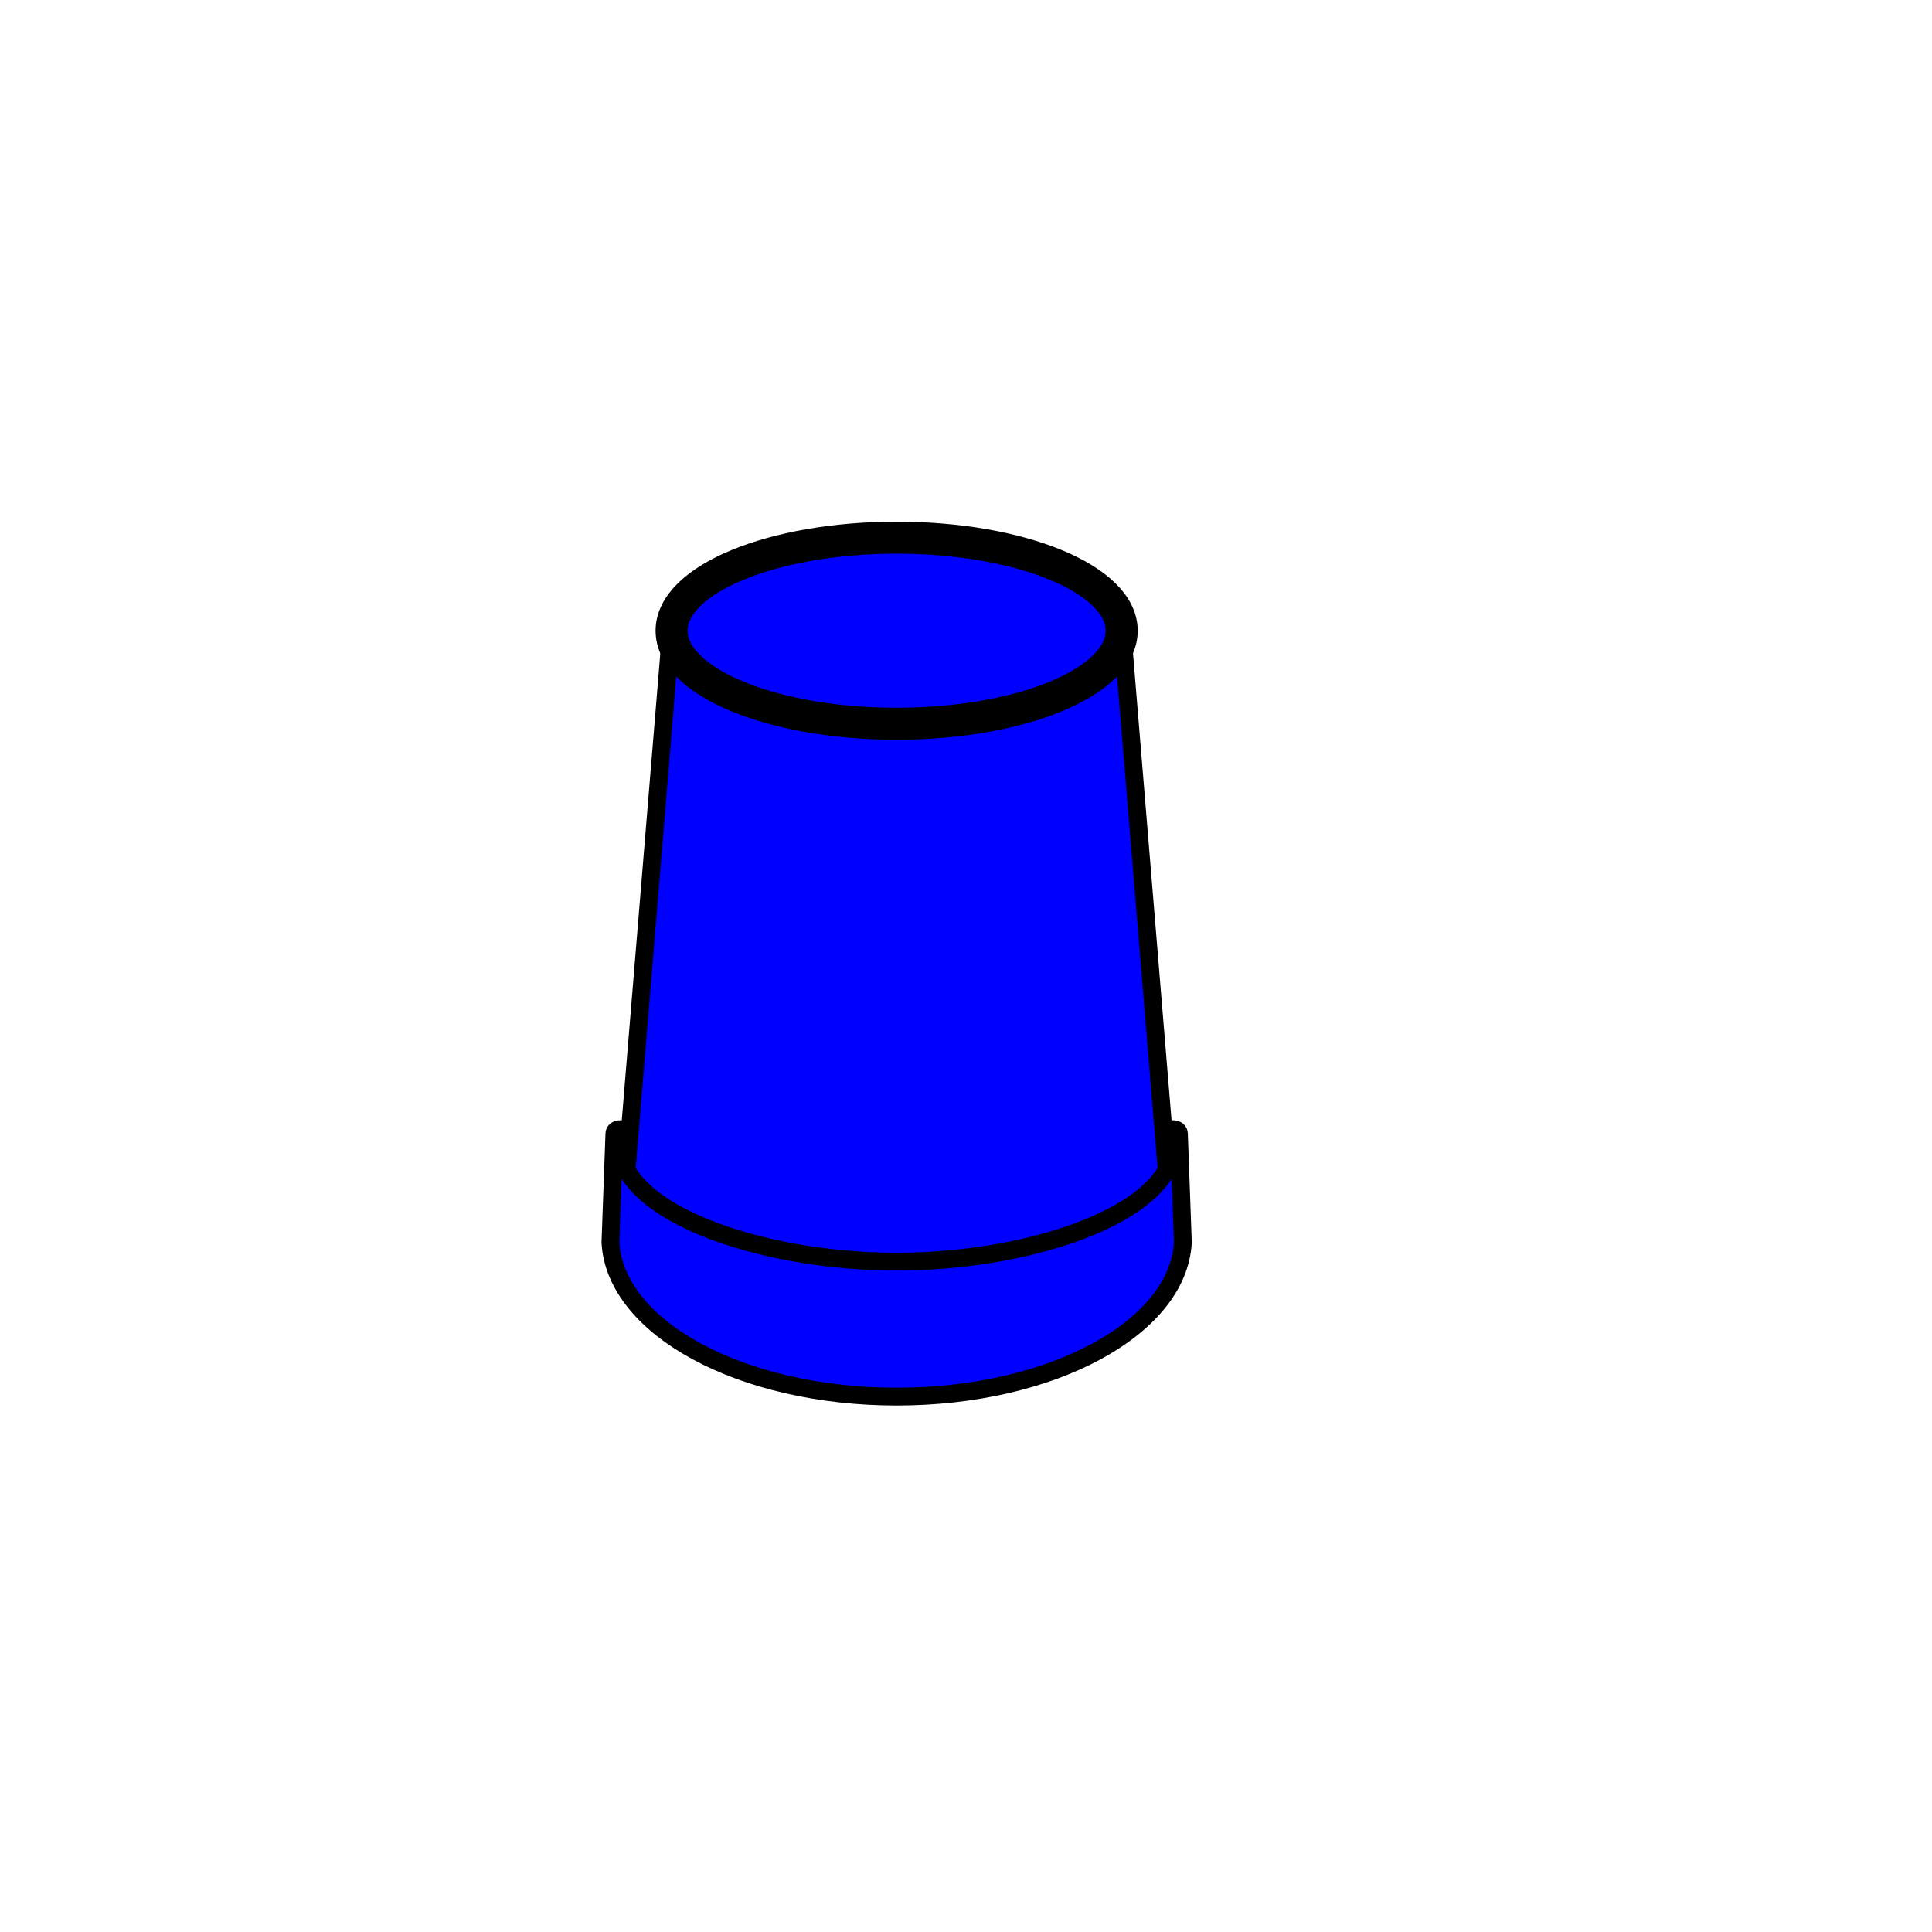 <?xml version="1.0"?><svg width="300" height="300" xmlns="http://www.w3.org/2000/svg">
 <title>Blue Cup</title>

 <g>
  <title>Layer 1</title>
  <g transform="matrix(1.731, 0, 0, 1.731, -509.389, -1478.37)" id="g8605">
   <path fill="#0000ff" fill-rule="evenodd" stroke="#000000" stroke-width="1.598" stroke-linecap="round" stroke-linejoin="round" stroke-miterlimit="4" id="path8500" d="m354.52,910.113l-4.066,49.255c0.393,7.232 11.102,13.039 24.255,13.039c13.153,0 23.862,-5.806 24.255,-13.039l-4.066,-49.255l-40.377,0z"/>
   <path fill="#0000ff" fill-rule="evenodd" stroke="#000000" stroke-width="1.598" stroke-linecap="round" stroke-linejoin="round" stroke-miterlimit="4" id="rect8488" d="m374.708,979.339c-13.923,0 -25.259,-6.161 -25.675,-13.835l0.353,-9.725c0.001,-0.28 0.193,-0.411 0.525,-0.432l-0.066,0.462c-0.972,6.811 12.453,11.424 24.863,11.424c12.41,0 25.834,-4.613 24.863,-11.424l-0.066,-0.462c0.332,0.021 0.524,0.152 0.525,0.432l0.353,9.725c-0.416,7.674 -11.752,13.835 -25.675,13.835l0,0z"/>
   <path fill="#0000ff" fill-rule="evenodd" d="m397.881,962.925c-1.897,2.707 -5.192,3.521 -9.719,5.219c0,0 0.156,6.094 0.156,6.094c4.914,-2.377 9.165,-4.819 9.812,-8.062l-0.25,-3.25z" id="path8508"/>
   <path fill="#0000ff" fill-rule="evenodd" stroke="#000000" stroke-width="2.872" stroke-linecap="round" stroke-linejoin="round" stroke-miterlimit="4" d="m394.897,910.633c0,4.609 -9.039,8.346 -20.189,8.346c-11.15,0 -20.189,-3.737 -20.189,-8.346c0,-4.609 9.039,-8.346 20.189,-8.346c11.15,0 20.189,3.736 20.189,8.346z" id="path8490"/>
   <path fill="#0000ff" fill-rule="evenodd" d="m393.249,916.331c-1.07,1.719 -3.503,2.394 -6.805,3.402c1.119,11.97 0.605,32.227 1.262,43.535c3.704,-1.042 6.838,-2.573 8.644,-4.469l-3.101,-42.468z" id="path8574"/>
  </g>
 </g>
</svg>